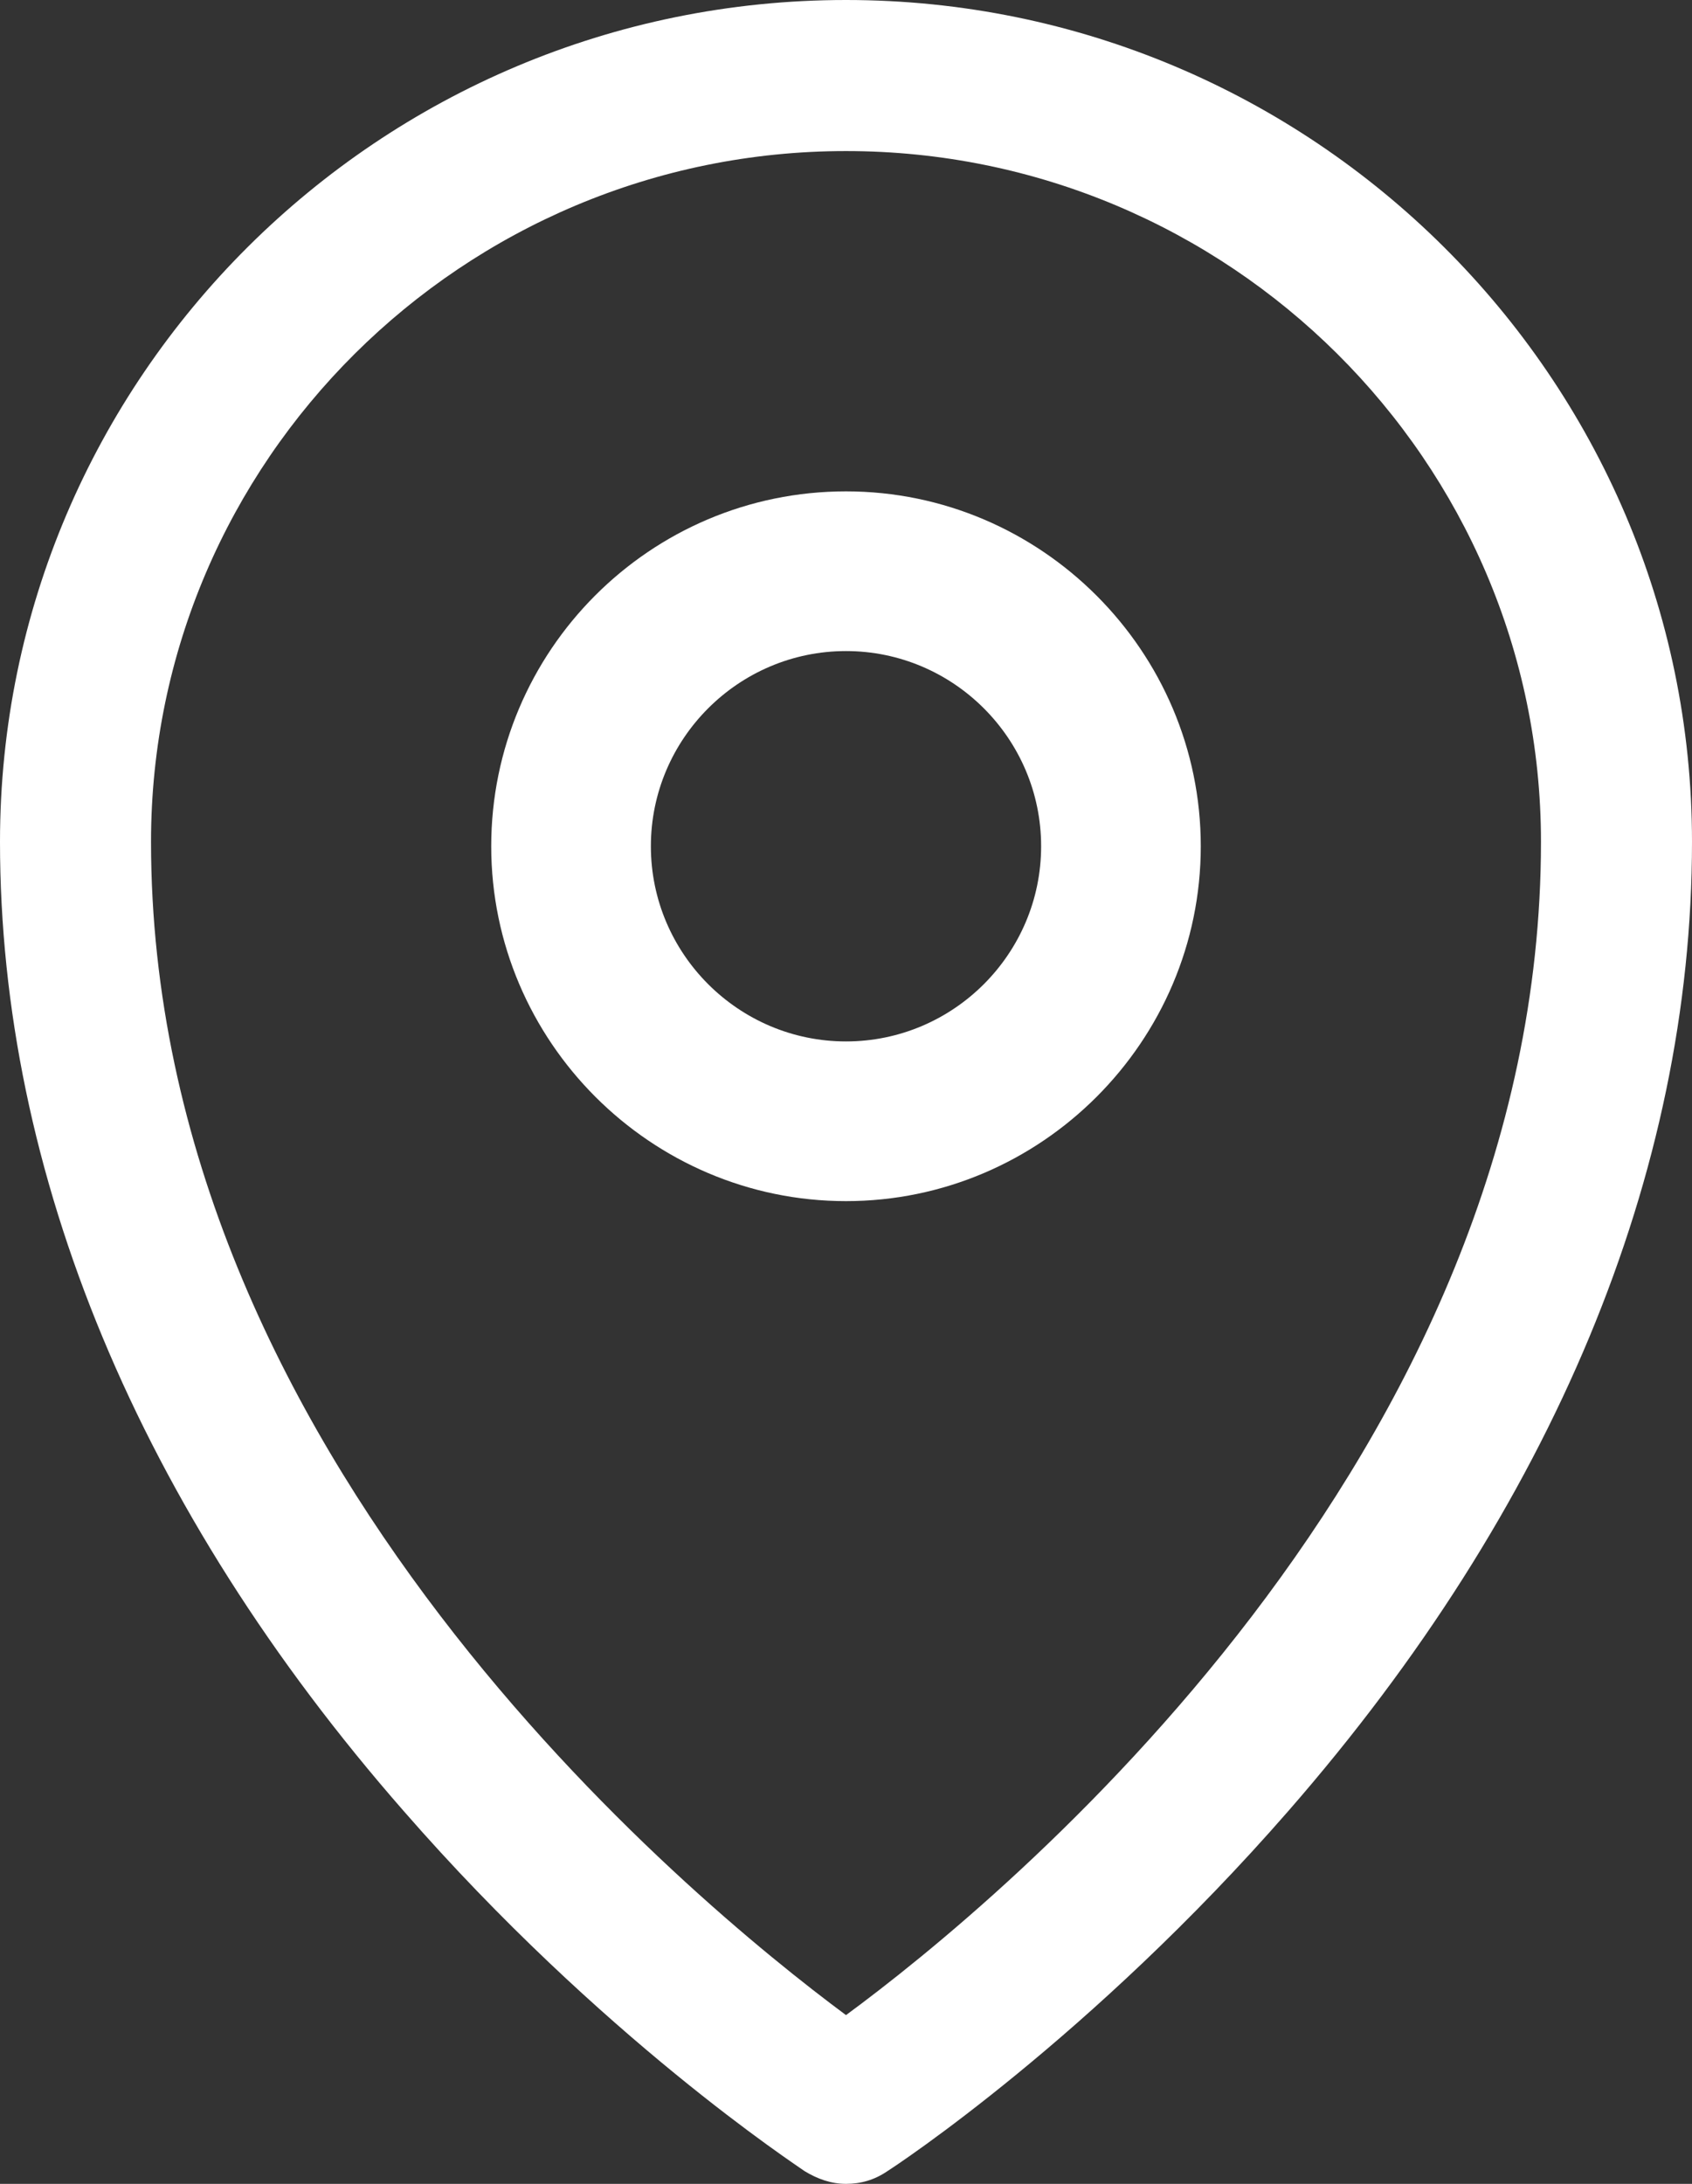 <svg width="31" height="40" viewBox="0 0 31 40" fill="none" xmlns="http://www.w3.org/2000/svg">
<rect x="0" y="0" width="31" height="40" fill="#333333" stroke="none"/>
<path d="M15.5 0C6.945 0 0 6.918 0 15.418C0 21.491 2.55 27.637 7.397 33.172C11.015 37.322 14.596 39.659 14.74 39.766C14.976 39.91 15.229 40 15.5 40C15.771 40 16.024 39.928 16.26 39.766C16.404 39.676 19.985 37.322 23.603 33.172C28.45 27.619 31 21.491 31 15.418C31 6.918 24.037 0 15.5 0ZM15.5 36.909C12.642 34.789 2.767 26.667 2.767 15.418C2.767 8.446 8.482 2.767 15.5 2.767C22.517 2.767 28.233 8.446 28.233 15.418C28.233 26.685 18.358 34.807 15.5 36.909Z" fill="white"/>
<path d="M15.5 9C11.906 9 9 11.925 9 15.5C9 19.075 11.925 22 15.5 22C19.075 22 22 19.075 22 15.5C22 11.925 19.075 9 15.5 9ZM15.5 19.075C13.531 19.075 11.925 17.469 11.925 15.5C11.925 13.531 13.531 11.925 15.5 11.925C17.469 11.925 19.075 13.531 19.075 15.5C19.075 17.469 17.469 19.075 15.5 19.075Z" fill="white"/>
</svg>
